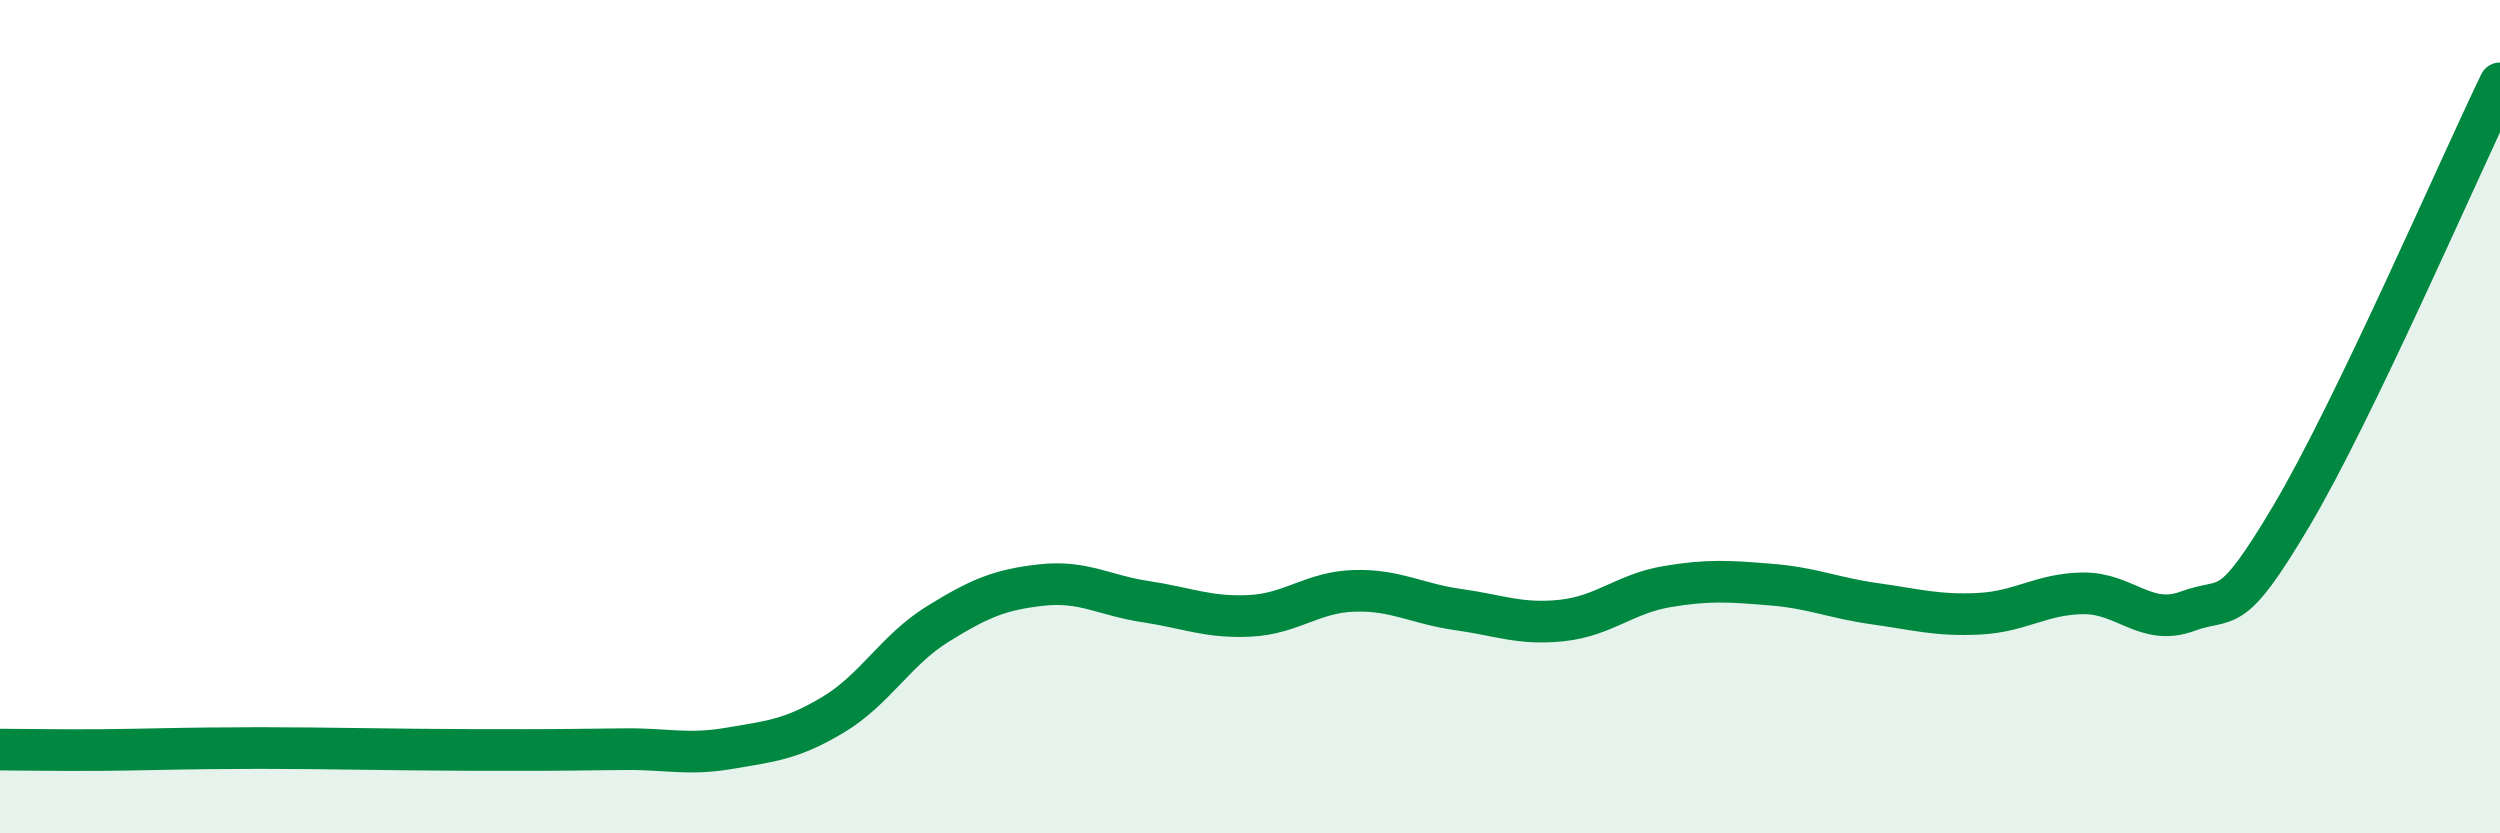 
    <svg width="60" height="20" viewBox="0 0 60 20" xmlns="http://www.w3.org/2000/svg">
      <path
        d="M 0,17.99 C 0.5,17.99 1.5,18.01 2.5,18 C 3.5,17.99 4,17.97 5,17.96 C 6,17.95 6.5,17.95 7.5,17.96 C 8.5,17.97 9,17.98 10,17.99 C 11,18 11.5,18 12.5,18 C 13.5,18 14,17.99 15,17.98 C 16,17.97 16.5,18.13 17.5,17.96 C 18.5,17.79 19,17.75 20,17.15 C 21,16.55 21.5,15.6 22.5,14.98 C 23.5,14.36 24,14.15 25,14.04 C 26,13.93 26.5,14.29 27.5,14.44 C 28.5,14.59 29,14.83 30,14.78 C 31,14.73 31.5,14.21 32.5,14.18 C 33.5,14.15 34,14.49 35,14.63 C 36,14.77 36.5,15 37.5,14.89 C 38.5,14.78 39,14.25 40,14.08 C 41,13.91 41.5,13.95 42.5,14.03 C 43.5,14.11 44,14.35 45,14.49 C 46,14.63 46.5,14.78 47.5,14.73 C 48.5,14.68 49,14.25 50,14.24 C 51,14.23 51.5,15.04 52.5,14.67 C 53.5,14.3 53.5,14.9 55,12.37 C 56.5,9.84 59,4.07 60,2L60 20L0 20Z"
        fill="#008740"
        opacity="0.1"
        stroke-linecap="round"
        stroke-linejoin="round"
      />
      <path
        d="M 0,17.99 C 0.5,17.99 1.5,18.01 2.5,18 C 3.5,17.99 4,17.97 5,17.96 C 6,17.95 6.5,17.95 7.5,17.96 C 8.5,17.97 9,17.98 10,17.99 C 11,18 11.5,18 12.5,18 C 13.5,18 14,17.99 15,17.98 C 16,17.97 16.5,18.13 17.5,17.96 C 18.5,17.79 19,17.75 20,17.15 C 21,16.55 21.5,15.6 22.5,14.98 C 23.5,14.36 24,14.15 25,14.04 C 26,13.93 26.5,14.29 27.5,14.44 C 28.5,14.59 29,14.83 30,14.78 C 31,14.73 31.5,14.21 32.5,14.18 C 33.5,14.15 34,14.49 35,14.63 C 36,14.77 36.5,15 37.5,14.89 C 38.5,14.78 39,14.25 40,14.08 C 41,13.91 41.5,13.95 42.5,14.03 C 43.5,14.11 44,14.35 45,14.49 C 46,14.63 46.5,14.78 47.5,14.73 C 48.5,14.68 49,14.25 50,14.24 C 51,14.23 51.5,15.04 52.5,14.67 C 53.5,14.3 53.5,14.9 55,12.37 C 56.5,9.84 59,4.07 60,2"
        stroke="#008740"
        stroke-width="1"
        fill="none"
        stroke-linecap="round"
        stroke-linejoin="round"
      />
    </svg>
  